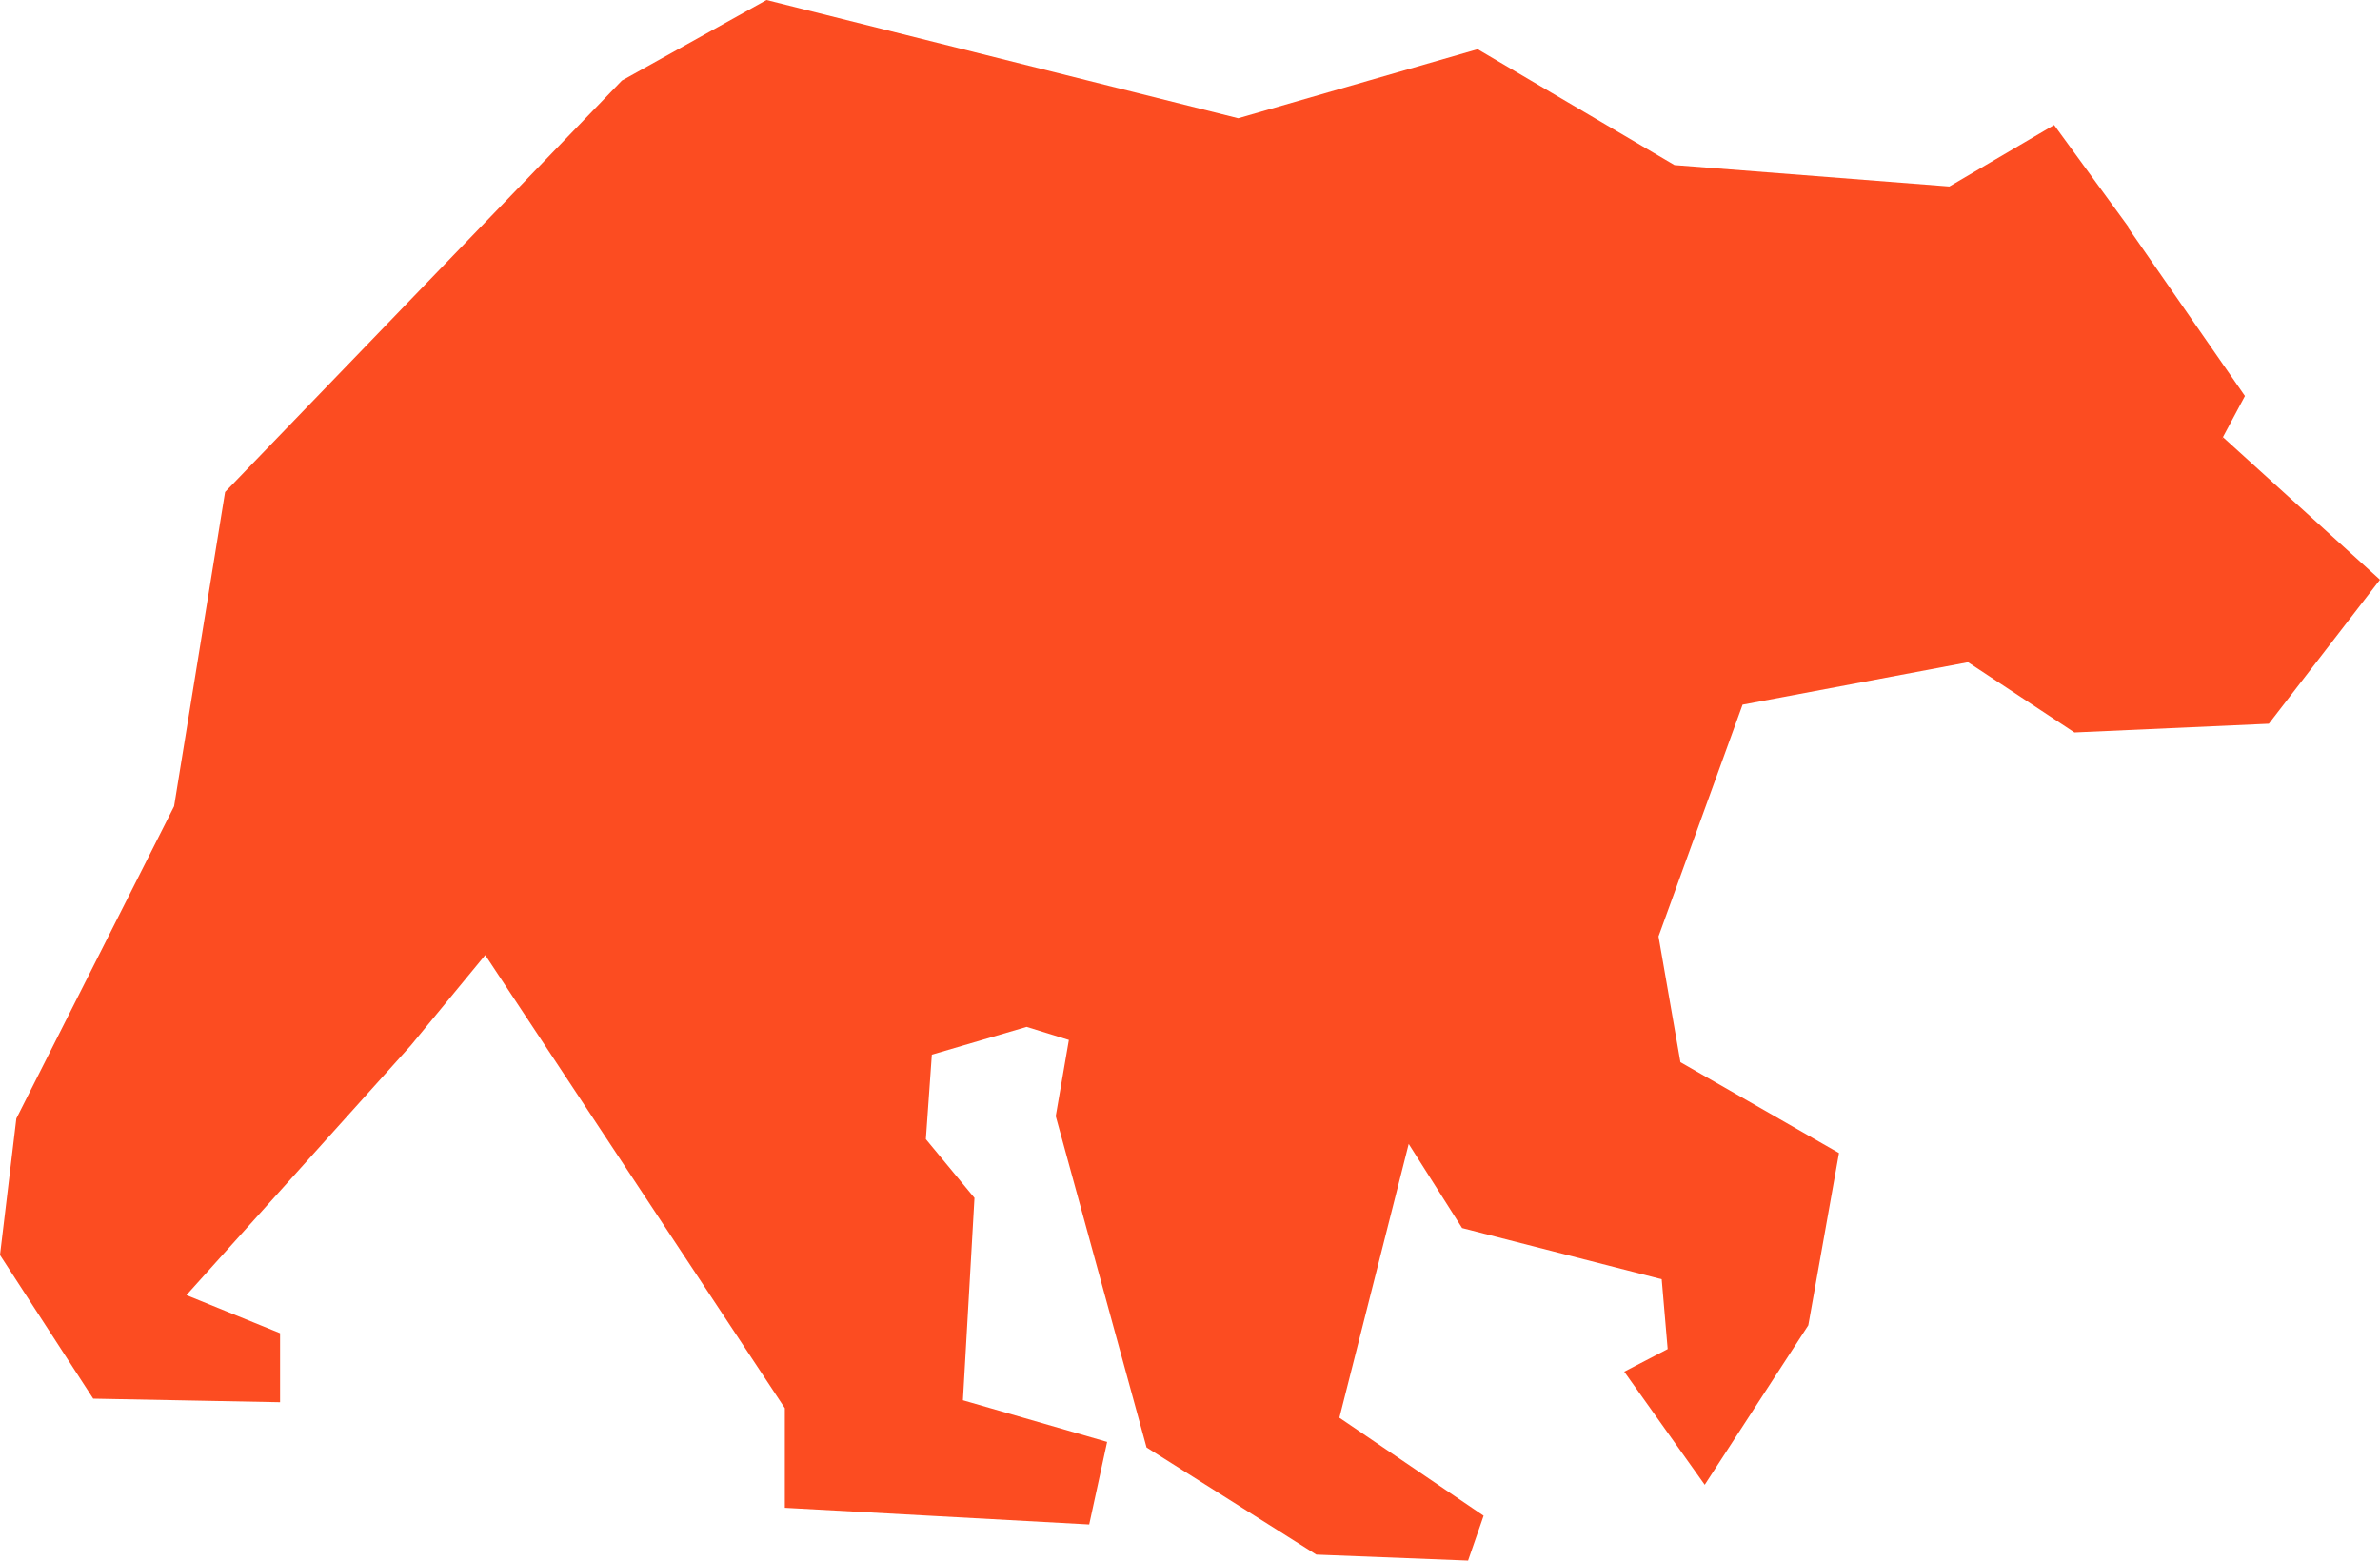 <svg width="215" height="141" viewBox="0 0 215 141" fill="none" xmlns="http://www.w3.org/2000/svg">
<path d="M200.748 39.615L202.8 35.779L192.255 20.578V20.471L185.561 11.293L176.096 16.85L151.263 14.914L133.484 4.445L111.855 10.683L69.243 0L56.179 7.278L20.334 44.455L15.727 72.848L1.476 101.063L0 113.395L8.421 126.373L25.3 126.696V120.458L16.843 117.016L37.105 94.466L43.835 86.292L70.899 127.233V136.232L98.395 137.738L100.014 130.281L86.986 126.516L88.03 108.233L83.639 102.927L84.179 95.291L92.744 92.781L96.559 93.964L95.372 100.847L103.577 130.783L118.909 140.462L132.621 141L134.024 136.949L120.996 128.094L127.258 103.357L132.081 110.957L150.111 115.582L150.651 121.892L146.728 123.935L153.998 134.153L163.355 119.741L166.127 104.182L151.803 95.972L149.823 84.607L157.417 63.67L177.787 59.834L187.396 66.18L204.959 65.391L215 52.378L200.784 39.471V39.615H200.748Z" fill="#FC4C21"/>
</svg>
